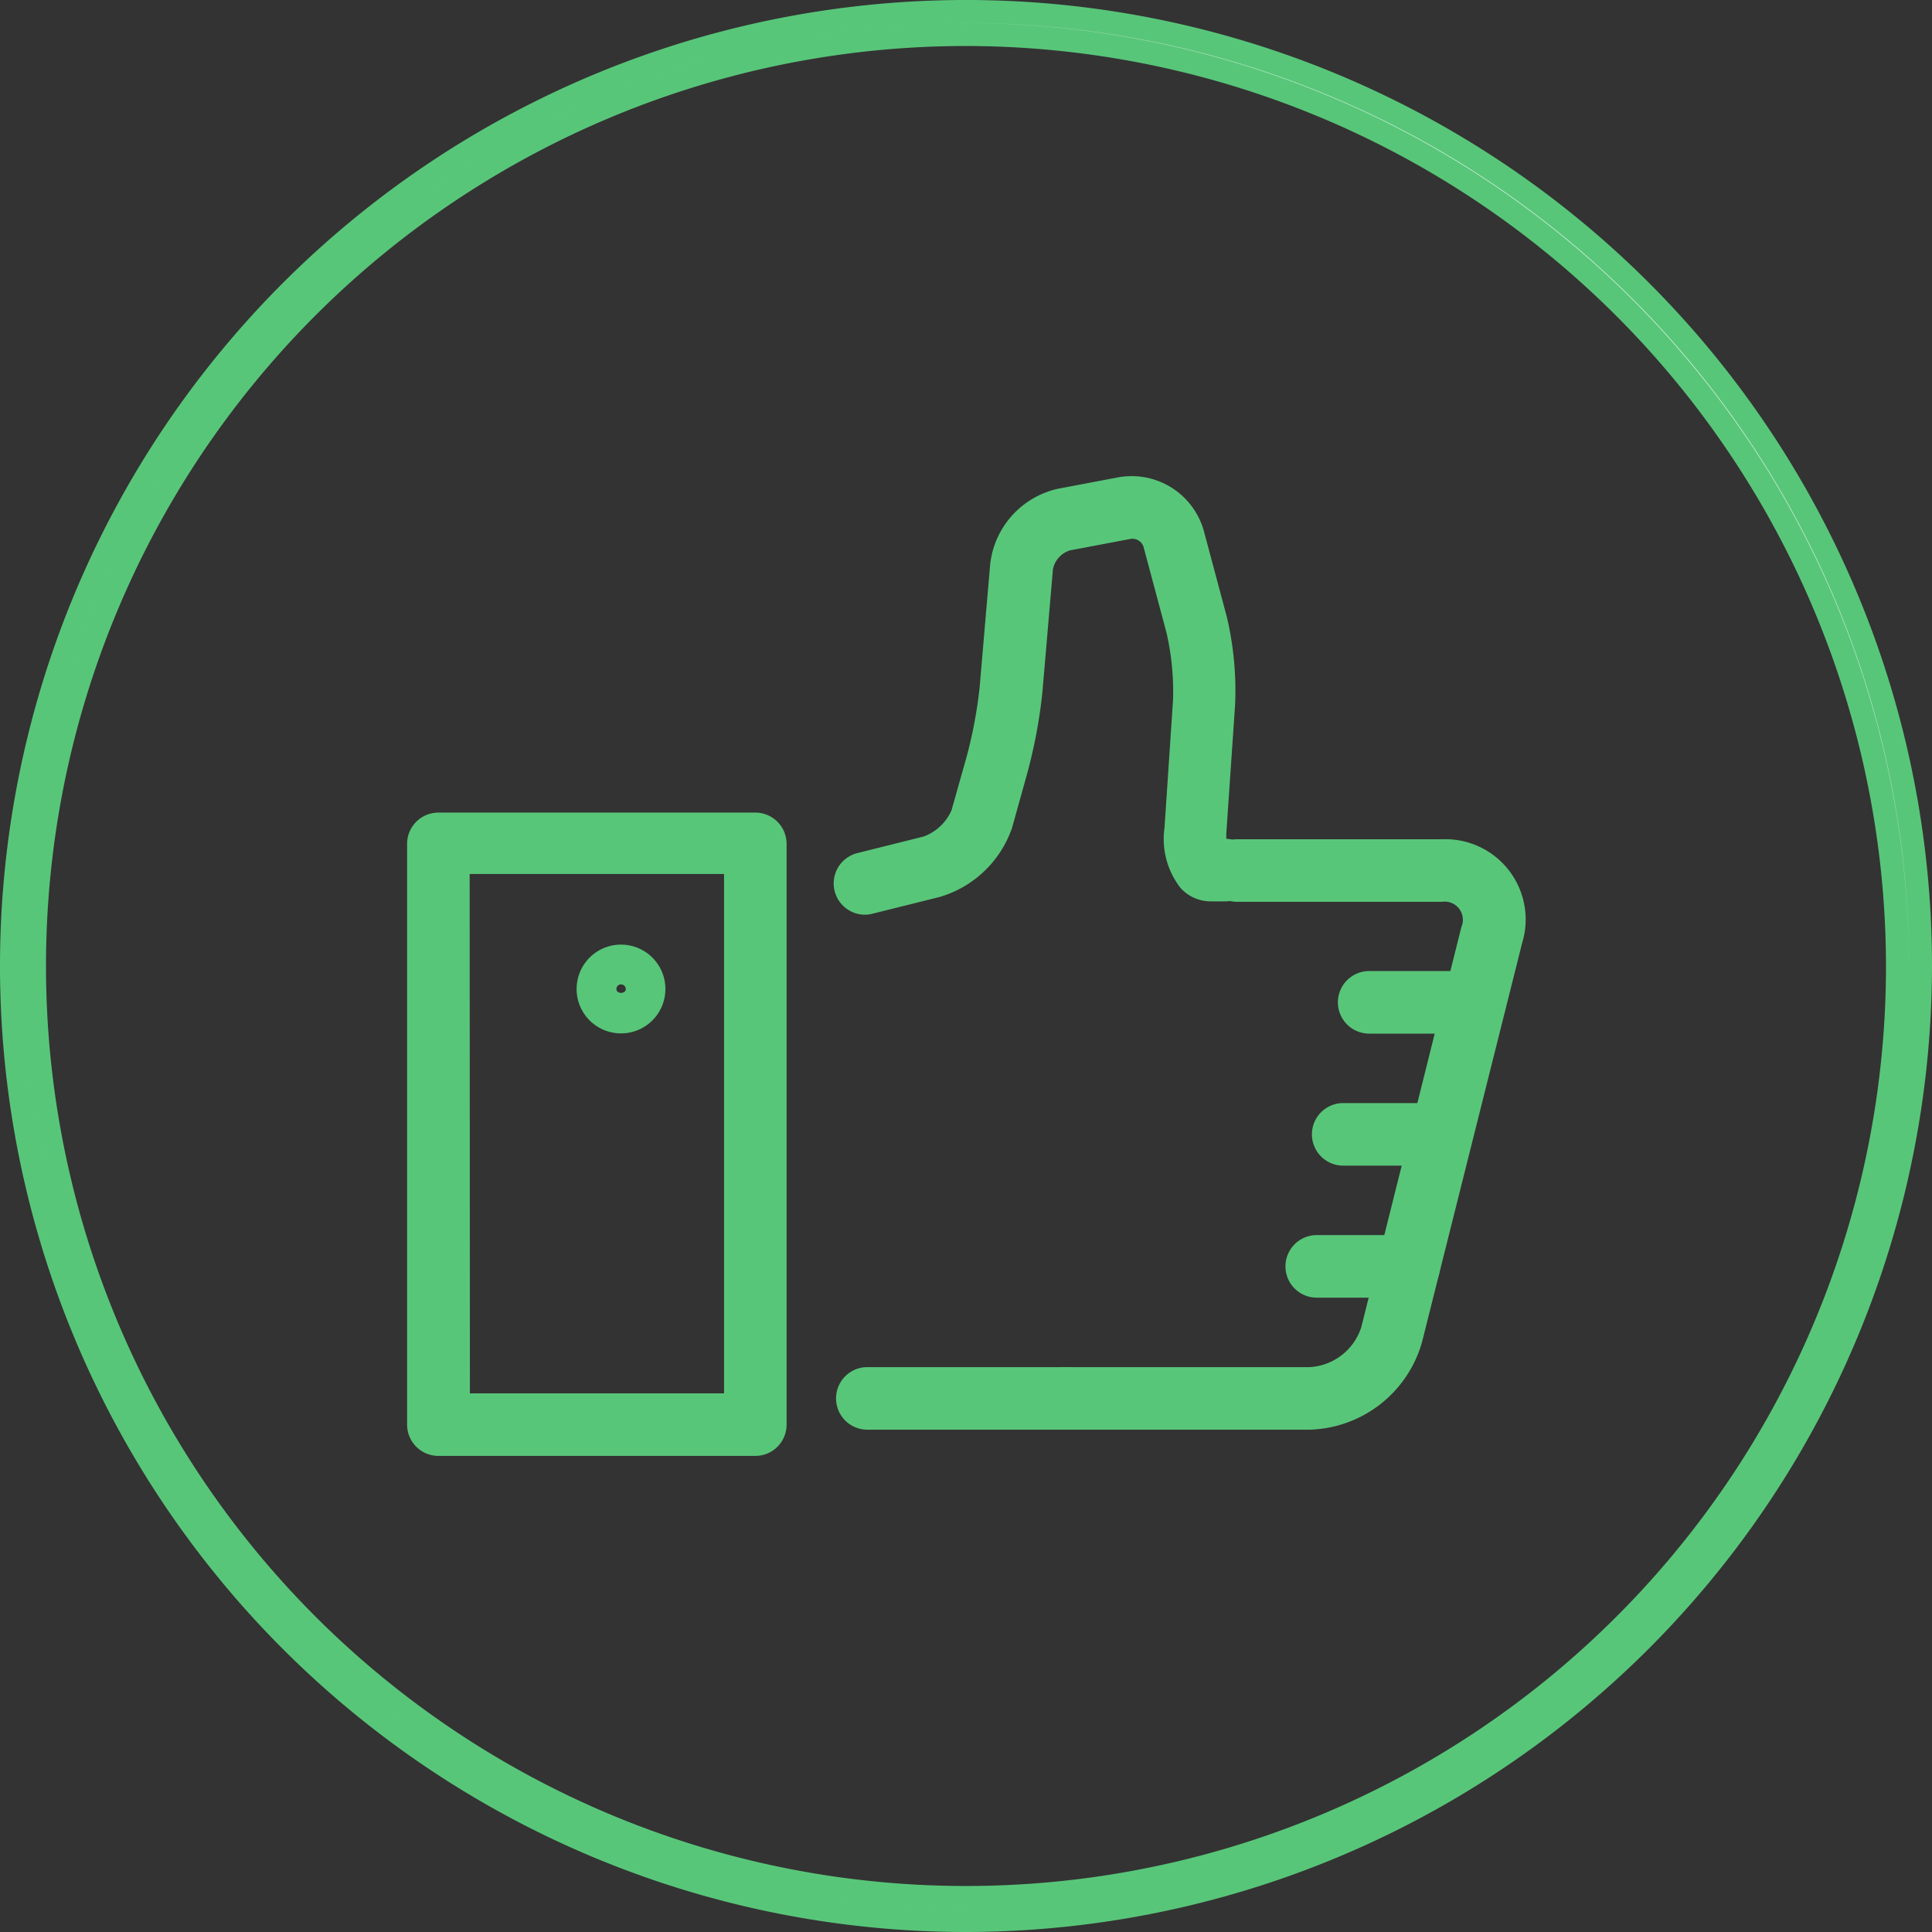 <svg xmlns="http://www.w3.org/2000/svg" viewBox="0 0 84 84"><rect x="0" y="0" width="84" height="84" fill="#333333" stroke="none"/><defs><style>.cls-1{fill:#fff;stroke:#58c679;stroke-miterlimit:10;}.cls-2{fill:#58c679;}</style></defs><title>Asset 20ldpi</title><g id="Layer_2" data-name="Layer 2"><g id="Layer_1-2" data-name="Layer 1"><path class="cls-1" d="M42,83.5A41.5,41.5,0,1,1,83.5,42,41.55,41.55,0,0,1,42,83.5Zm0-82A40.5,40.5,0,1,0,82.5,42,40.55,40.55,0,0,0,42,1.5Z"/><path class="cls-2" d="M27,44.43A1.43,1.43,0,1,1,28.43,43,1.43,1.43,0,0,1,27,44.43Zm0-1.72a.3.3,0,1,0,.3.3A.3.3,0,0,0,27,42.71Z"/><path class="cls-2" d="M27,44.93A1.93,1.93,0,1,1,28.93,43,1.93,1.93,0,0,1,27,44.93Zm0-2.85a.93.93,0,1,0,.93.93A.93.93,0,0,0,27,42.08Zm0,1.72a.8.8,0,1,1,.8-.8A.8.8,0,0,1,27,43.8Zm0-1a.2.2,0,0,0-.2.2c0,.23.41.22.41,0A.21.21,0,0,0,27,42.8Z"/><path class="cls-2" d="M32.84,62.8H19.06a.86.86,0,0,1-.86-.86V36.69a.86.86,0,0,1,.86-.86H32.84a.86.86,0,0,1,.86.86V61.94A.86.86,0,0,1,32.84,62.8ZM19.92,61.08H32V37.55H19.92Z"/><path class="cls-2" d="M32.84,63.3H19.06a1.36,1.36,0,0,1-1.36-1.36V36.69a1.36,1.36,0,0,1,1.36-1.36H32.84a1.36,1.36,0,0,1,1.36,1.36V61.94A1.36,1.36,0,0,1,32.84,63.3Zm-13.78-27a.36.36,0,0,0-.36.36V61.94a.36.36,0,0,0,.36.36H32.84a.36.36,0,0,0,.36-.36V36.69a.36.36,0,0,0-.36-.36ZM32.48,61.58H19.42V37H32.48Zm-12.05-1H31.48V38H20.42Z"/><path class="cls-2" d="M37.61,39.27a.86.86,0,0,1-.21-1.7l2.88-.72a2.58,2.58,0,0,0,1.56-1.49l.68-2.26a19.89,19.89,0,0,0,.61-3.19l.46-5.36a3.27,3.27,0,0,1,2.54-2.81l2.64-.5a2.75,2.75,0,0,1,3.12,2l1,3.74a13.34,13.34,0,0,1,.35,3.66l-.38,5.56a2.25,2.25,0,0,0,.07.8h.29a.86.86,0,1,1,0,1.72h-.56a1.28,1.28,0,0,1-.94-.42,3,3,0,0,1-.58-2.21l.38-5.56a11.74,11.74,0,0,0-.29-3.1l-1-3.74a1,1,0,0,0-1.14-.72l-2.64.5a1.56,1.56,0,0,0-1.14,1.27l-.46,5.36a21.71,21.71,0,0,1-.67,3.54l-.68,2.26a4.27,4.27,0,0,1-2.79,2.66l-2.88.72Z"/><path class="cls-2" d="M37.61,39.77a1.36,1.36,0,0,1-.33-2.68l2.88-.72a2.12,2.12,0,0,0,1.21-1.14L42,33a19.64,19.64,0,0,0,.59-3.09l.46-5.36A3.79,3.79,0,0,1,46,21.25l2.64-.5a3.26,3.26,0,0,1,3.7,2.33l1,3.74a13.94,13.94,0,0,1,.36,3.82l-.38,5.56a2.35,2.35,0,0,0,0,.27,1.36,1.36,0,0,1-.13,2.72h-.56a1.77,1.77,0,0,1-1.3-.58A3.46,3.46,0,0,1,50.63,36L51,30.46a11.37,11.37,0,0,0-.28-2.94l-1-3.74a.51.51,0,0,0-.56-.35l-2.64.5a1.08,1.08,0,0,0-.74.82l-.46,5.36a22.24,22.24,0,0,1-.69,3.63L44,36a4.74,4.74,0,0,1-3.15,3l-2.89.72A1.34,1.34,0,0,1,37.61,39.77ZM49.26,21.7a2.11,2.11,0,0,0-.4,0l-2.64.5a2.79,2.79,0,0,0-2.13,2.36L43.63,30A20.5,20.5,0,0,1,43,33.25l-.68,2.26a3.06,3.06,0,0,1-1.92,1.83l-2.88.72a.36.36,0,0,0-.26.44.38.38,0,0,0,.44.26L40.58,38A3.77,3.77,0,0,0,43,35.72l.68-2.27A21,21,0,0,0,44.35,30l.46-5.36a2.05,2.05,0,0,1,1.55-1.71l2.64-.5a1.51,1.51,0,0,1,1.72,1.08l1,3.74A12.15,12.15,0,0,1,52,30.53l-.38,5.56a2.56,2.56,0,0,0,.45,1.84.79.79,0,0,0,.57.27h.56a.36.36,0,0,0,0-.72h-.66l-.11-.35a2.68,2.68,0,0,1-.09-1l.38-5.56a13,13,0,0,0-.33-3.5l-1-3.74A2.25,2.25,0,0,0,49.26,21.7Z"/><path class="cls-2" d="M46.32,61.66H37.72a.86.86,0,1,1,0-1.72h8.61a.86.86,0,0,1,0,1.72Z"/><path class="cls-2" d="M46.32,62.16H37.71a1.36,1.36,0,1,1,0-2.72h8.61a1.36,1.36,0,1,1,0,2.72Zm-8.61-1.72a.36.36,0,1,0,0,.72h8.61a.36.36,0,1,0,0-.72Z"/><path class="cls-2" d="M56.94,61.66H46.32a.86.86,0,0,1,0-1.72H56.94a3,3,0,0,0,2.73-2.13L64,40.41a1.28,1.28,0,0,0-1.34-1.71h-8.9a.86.86,0,1,1,0-1.72h8.9a3,3,0,0,1,3,3.85L61.34,58.22A4.71,4.71,0,0,1,56.94,61.66Z"/><path class="cls-2" d="M56.94,62.16H46.32a1.36,1.36,0,0,1,0-2.72H56.94a2.5,2.5,0,0,0,2.25-1.75l4.35-17.39a.79.79,0,0,0-.85-1.09h-8.9a1.36,1.36,0,0,1,0-2.72h8.9A3.49,3.49,0,0,1,66.18,41L61.83,58.34A5.23,5.23,0,0,1,56.94,62.16ZM46.32,60.43a.36.36,0,0,0,0,.72H56.94a4.19,4.19,0,0,0,3.92-3.06l4.35-17.39a2.5,2.5,0,0,0-2.52-3.23h-8.9a.36.36,0,0,0,0,.72h8.9a1.78,1.78,0,0,1,1.82,2.34L60.16,57.92a3.49,3.49,0,0,1-3.22,2.51Z"/><path class="cls-2" d="M64.12,44.44H59.53a.86.86,0,1,1,0-1.72h4.59a.86.86,0,0,1,0,1.72Z"/><path class="cls-2" d="M64.12,44.94H59.53a1.36,1.36,0,0,1,0-2.72h4.59a1.36,1.36,0,0,1,0,2.72Zm-4.59-1.72a.36.36,0,0,0,0,.72h4.59a.36.36,0,0,0,0-.72Z"/><path class="cls-2" d="M62.4,50.18h-4a.86.86,0,1,1,0-1.72h4a.86.86,0,0,1,0,1.72Z"/><path class="cls-2" d="M62.4,50.68h-4a1.36,1.36,0,1,1,0-2.72h4a1.36,1.36,0,0,1,0,2.72Zm-4-1.72a.36.36,0,1,0,0,.72h4a.36.36,0,0,0,0-.72Z"/><path class="cls-2" d="M61.25,55.92h-4a.86.86,0,0,1,0-1.72h4a.86.86,0,0,1,0,1.72Z"/><path class="cls-2" d="M61.25,56.42h-4a1.36,1.36,0,0,1,0-2.72h4a1.36,1.36,0,0,1,0,2.72Zm-4-1.72a.36.36,0,0,0,0,.72h4a.36.36,0,0,0,0-.72Z"/></g></g></svg>